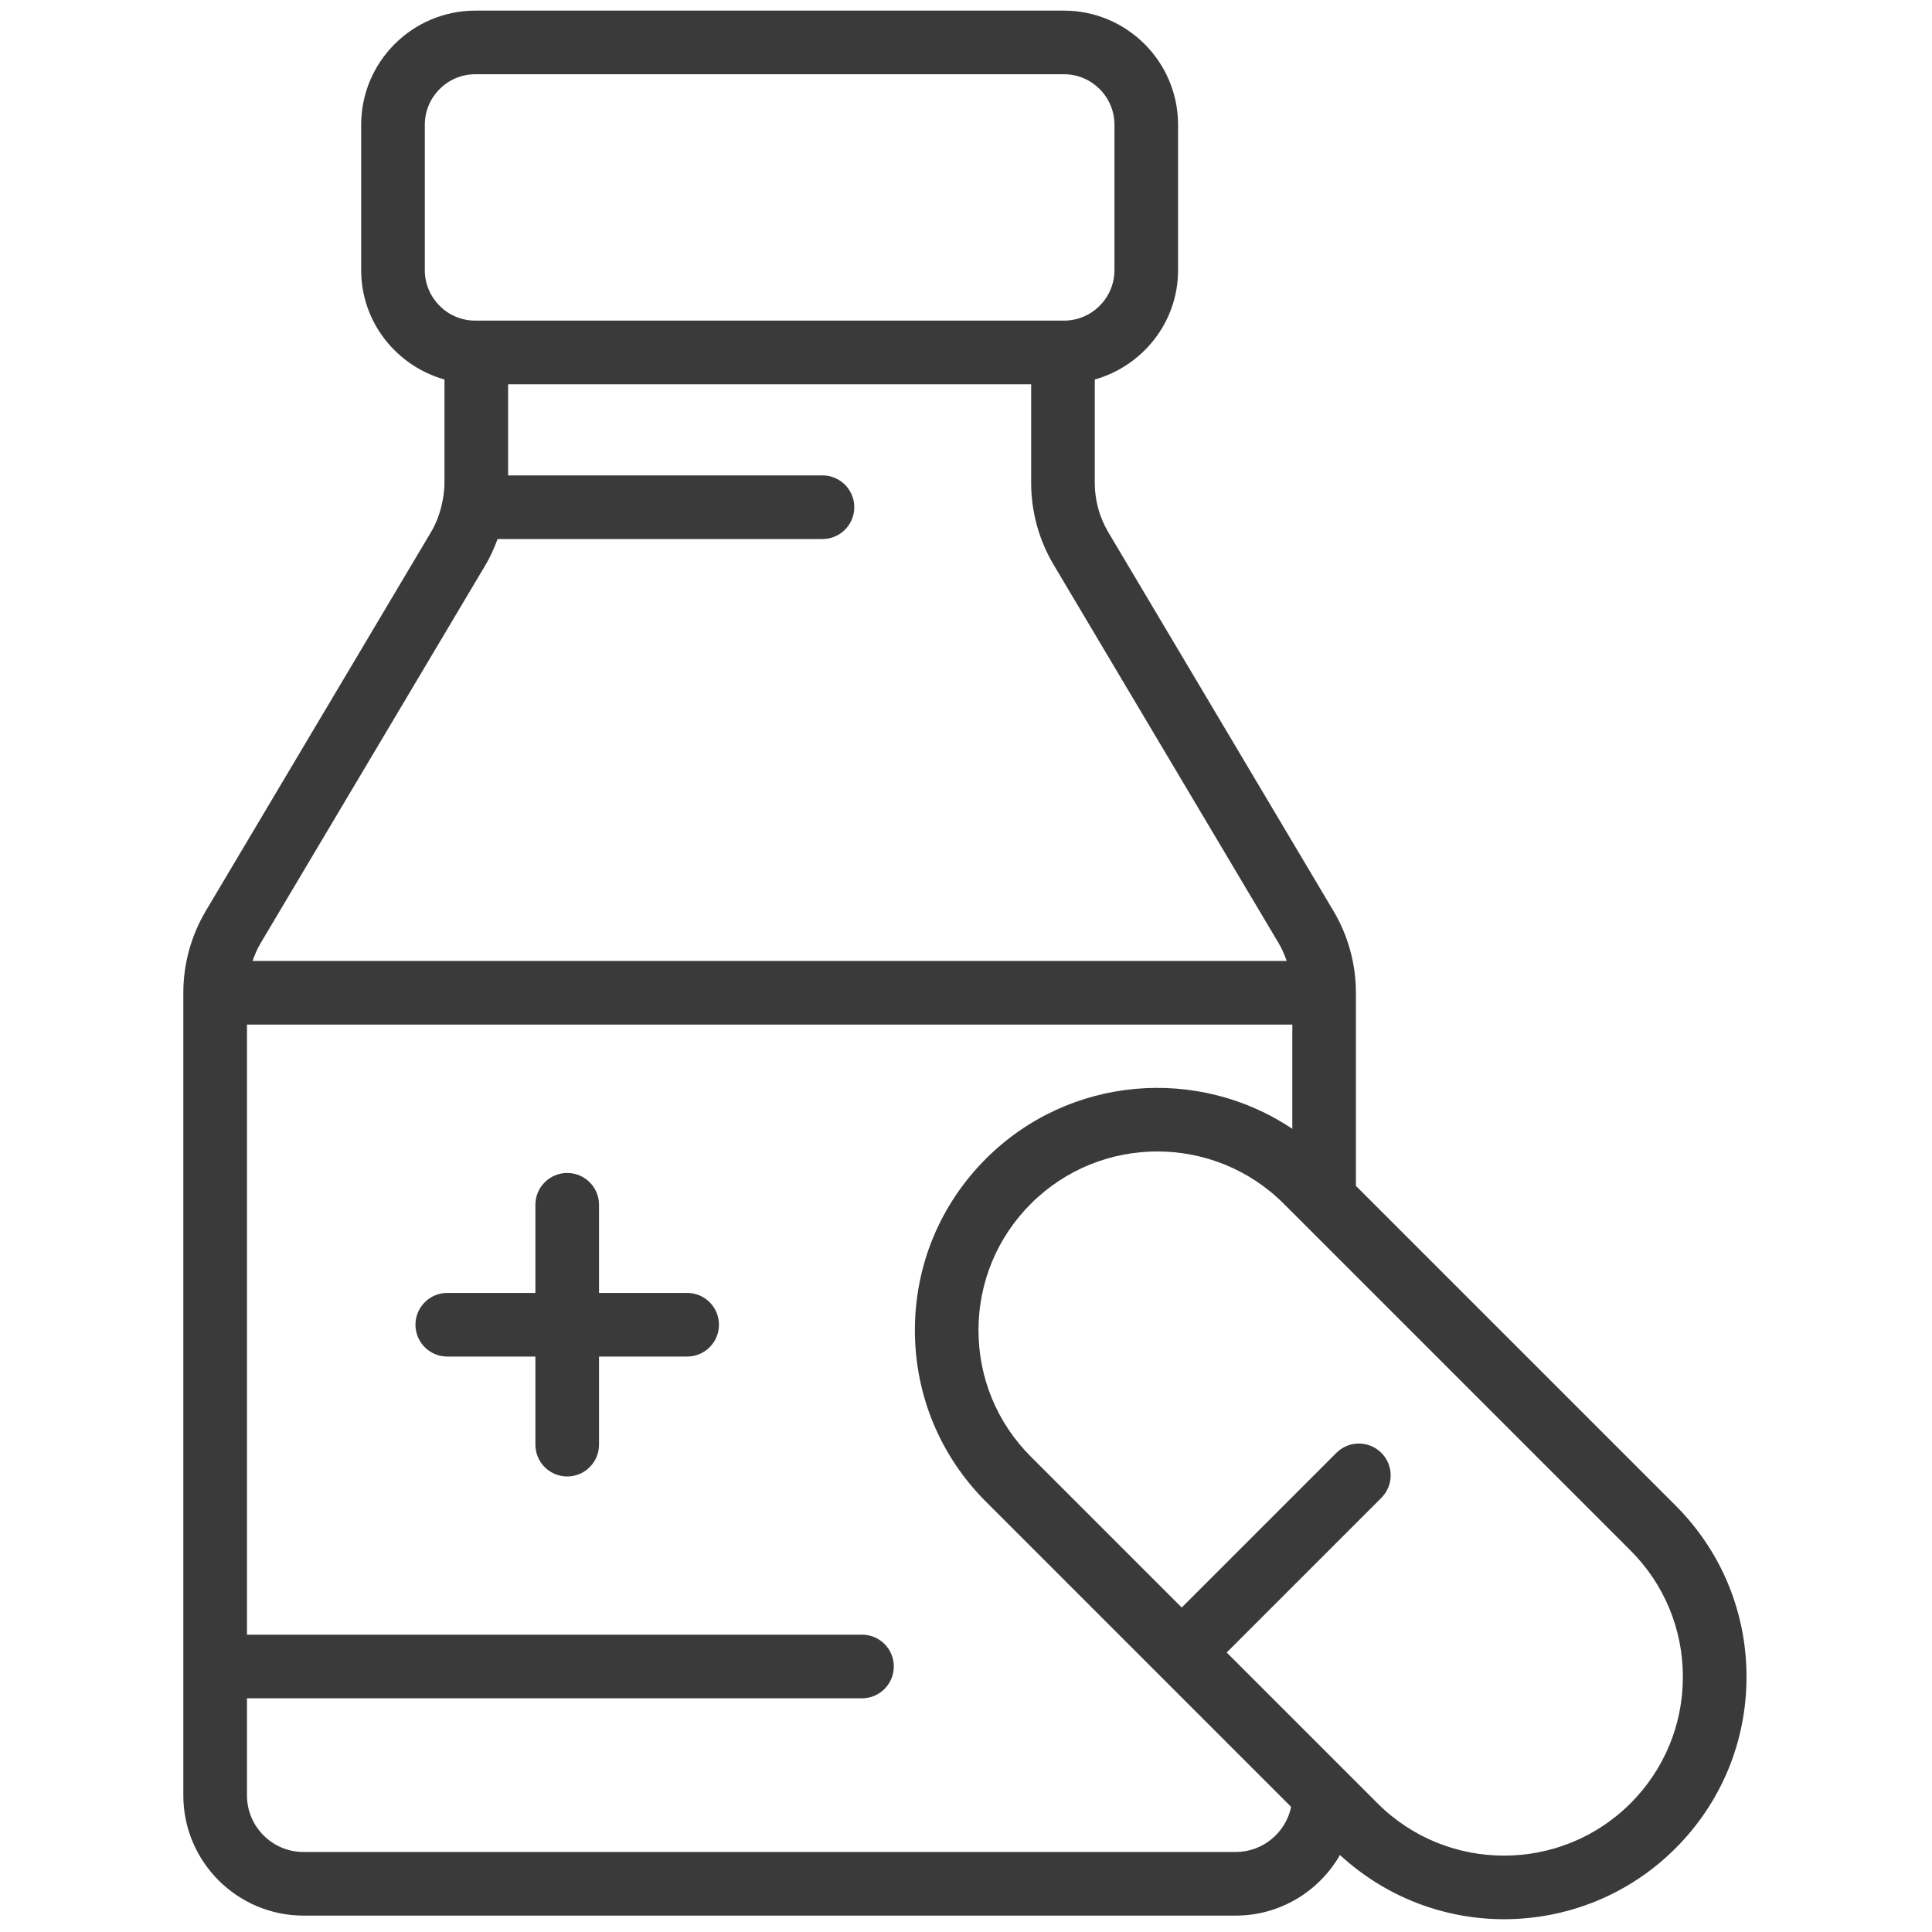 <?xml version="1.0" encoding="UTF-8"?>
<svg xmlns="http://www.w3.org/2000/svg" xmlns:xlink="http://www.w3.org/1999/xlink" version="1.1" width="256" height="256" viewBox="0 0 256 256" xml:space="preserve">
<g style="stroke: none; stroke-width: 0; stroke-dasharray: none; stroke-linecap: butt; stroke-linejoin: miter; stroke-miterlimit: 10; fill: none; fill-rule: nonzero; opacity: 1;" transform="translate(1.407 1.407) scale(2.81 2.81)">
	<path d="M 31.902 60.467 h -4.156 v -4.156 c 0 -0.828 -0.671 -1.5 -1.5 -1.5 s -1.5 0.672 -1.5 1.5 v 4.156 H 20.59 c -0.829 0 -1.5 0.672 -1.5 1.5 s 0.671 1.5 1.5 1.5 h 4.156 v 4.155 c 0 0.828 0.671 1.5 1.5 1.5 s 1.5 -0.672 1.5 -1.5 v -4.155 h 4.156 c 0.829 0 1.5 -0.672 1.5 -1.5 S 32.731 60.467 31.902 60.467 z" style="stroke: none; stroke-width: 1; stroke-dasharray: none; stroke-linecap: butt; stroke-linejoin: miter; stroke-miterlimit: 10; fill: rgb(58,58,58); fill-rule: nonzero; opacity: 1;" transform=" matrix(1 0 0 1 0 0) " stroke-linecap="round"></path>
	<path d="M 78.506 70.487 L 63.437 55.419 v -9.106 c 0 -1.36 -0.367 -2.697 -1.063 -3.865 L 51.764 24.602 c -0.419 -0.705 -0.641 -1.511 -0.641 -2.332 v -4.875 c 2.259 -0.639 3.928 -2.697 3.928 -5.158 V 5.383 C 55.051 2.415 52.637 0 49.669 0 H 21.913 c -2.968 0 -5.383 2.415 -5.383 5.383 v 6.854 c 0 2.461 1.669 4.518 3.928 5.158 v 4.875 c 0 0.273 -0.033 0.543 -0.082 0.81 c -0.005 0.024 -0.01 0.047 -0.015 0.071 c -0.1 0.509 -0.277 1.002 -0.544 1.451 L 9.207 42.447 c -0.695 1.169 -1.063 2.505 -1.063 3.865 v 37.848 c 0 3.126 2.543 5.669 5.669 5.669 h 43.955 c 2.103 0 3.938 -1.153 4.917 -2.858 C 64.867 88.982 67.641 90 70.421 90 c 2.928 0 5.856 -1.114 8.085 -3.343 c 2.16 -2.16 3.35 -5.032 3.35 -8.085 C 81.856 75.518 80.666 72.646 78.506 70.487 z M 19.531 12.237 V 5.383 C 19.531 4.069 20.6 3 21.913 3 h 27.756 c 1.314 0 2.382 1.069 2.382 2.382 v 6.854 c 0 1.314 -1.068 2.382 -2.382 2.382 H 21.913 C 20.6 14.62 19.531 13.551 19.531 12.237 z M 22.396 26.135 c 0.231 -0.388 0.411 -0.799 0.568 -1.218 h 15.319 c 0.829 0 1.5 -0.671 1.5 -1.5 c 0 -0.829 -0.671 -1.5 -1.5 -1.5 H 23.459 V 17.62 h 24.664 v 4.65 c 0 1.36 0.367 2.697 1.063 3.865 L 59.797 43.98 c 0.157 0.264 0.276 0.545 0.376 0.832 H 11.409 c 0.1 -0.287 0.22 -0.568 0.376 -0.832 L 22.396 26.135 z M 57.768 86.83 H 13.814 c -1.472 0 -2.669 -1.197 -2.669 -2.669 v -4.579 h 29.002 c 0.829 0 1.5 -0.672 1.5 -1.5 s -0.671 -1.5 -1.5 -1.5 H 11.145 V 47.813 h 49.293 v 4.916 c -4.442 -2.98 -10.527 -2.51 -14.448 1.411 c -2.16 2.159 -3.349 5.031 -3.349 8.085 c 0 3.055 1.19 5.926 3.349 8.085 l 14.392 14.393 C 60.13 85.915 59.054 86.83 57.768 86.83 z M 76.385 84.536 c -3.288 3.288 -8.639 3.286 -11.928 0 l -7.113 -7.113 l 7.293 -7.293 c 0.586 -0.586 0.586 -1.535 0 -2.121 s -1.535 -0.586 -2.121 0 l -7.293 7.293 l -7.113 -7.113 c -1.593 -1.593 -2.47 -3.711 -2.47 -5.964 c 0 -2.252 0.877 -4.37 2.47 -5.963 c 1.645 -1.644 3.804 -2.466 5.963 -2.466 s 4.319 0.822 5.963 2.466 l 16.348 16.348 c 1.593 1.593 2.471 3.711 2.471 5.963 C 78.855 80.825 77.977 82.942 76.385 84.536 z" style="stroke: none; stroke-width: 1; stroke-dasharray: none; stroke-linecap: butt; stroke-linejoin: miter; stroke-miterlimit: 10; fill: rgb(58,58,58); fill-rule: nonzero; opacity: 1;" transform=" matrix(1 0 0 1 0 0) " stroke-linecap="round"></path>
</g>
</svg>
